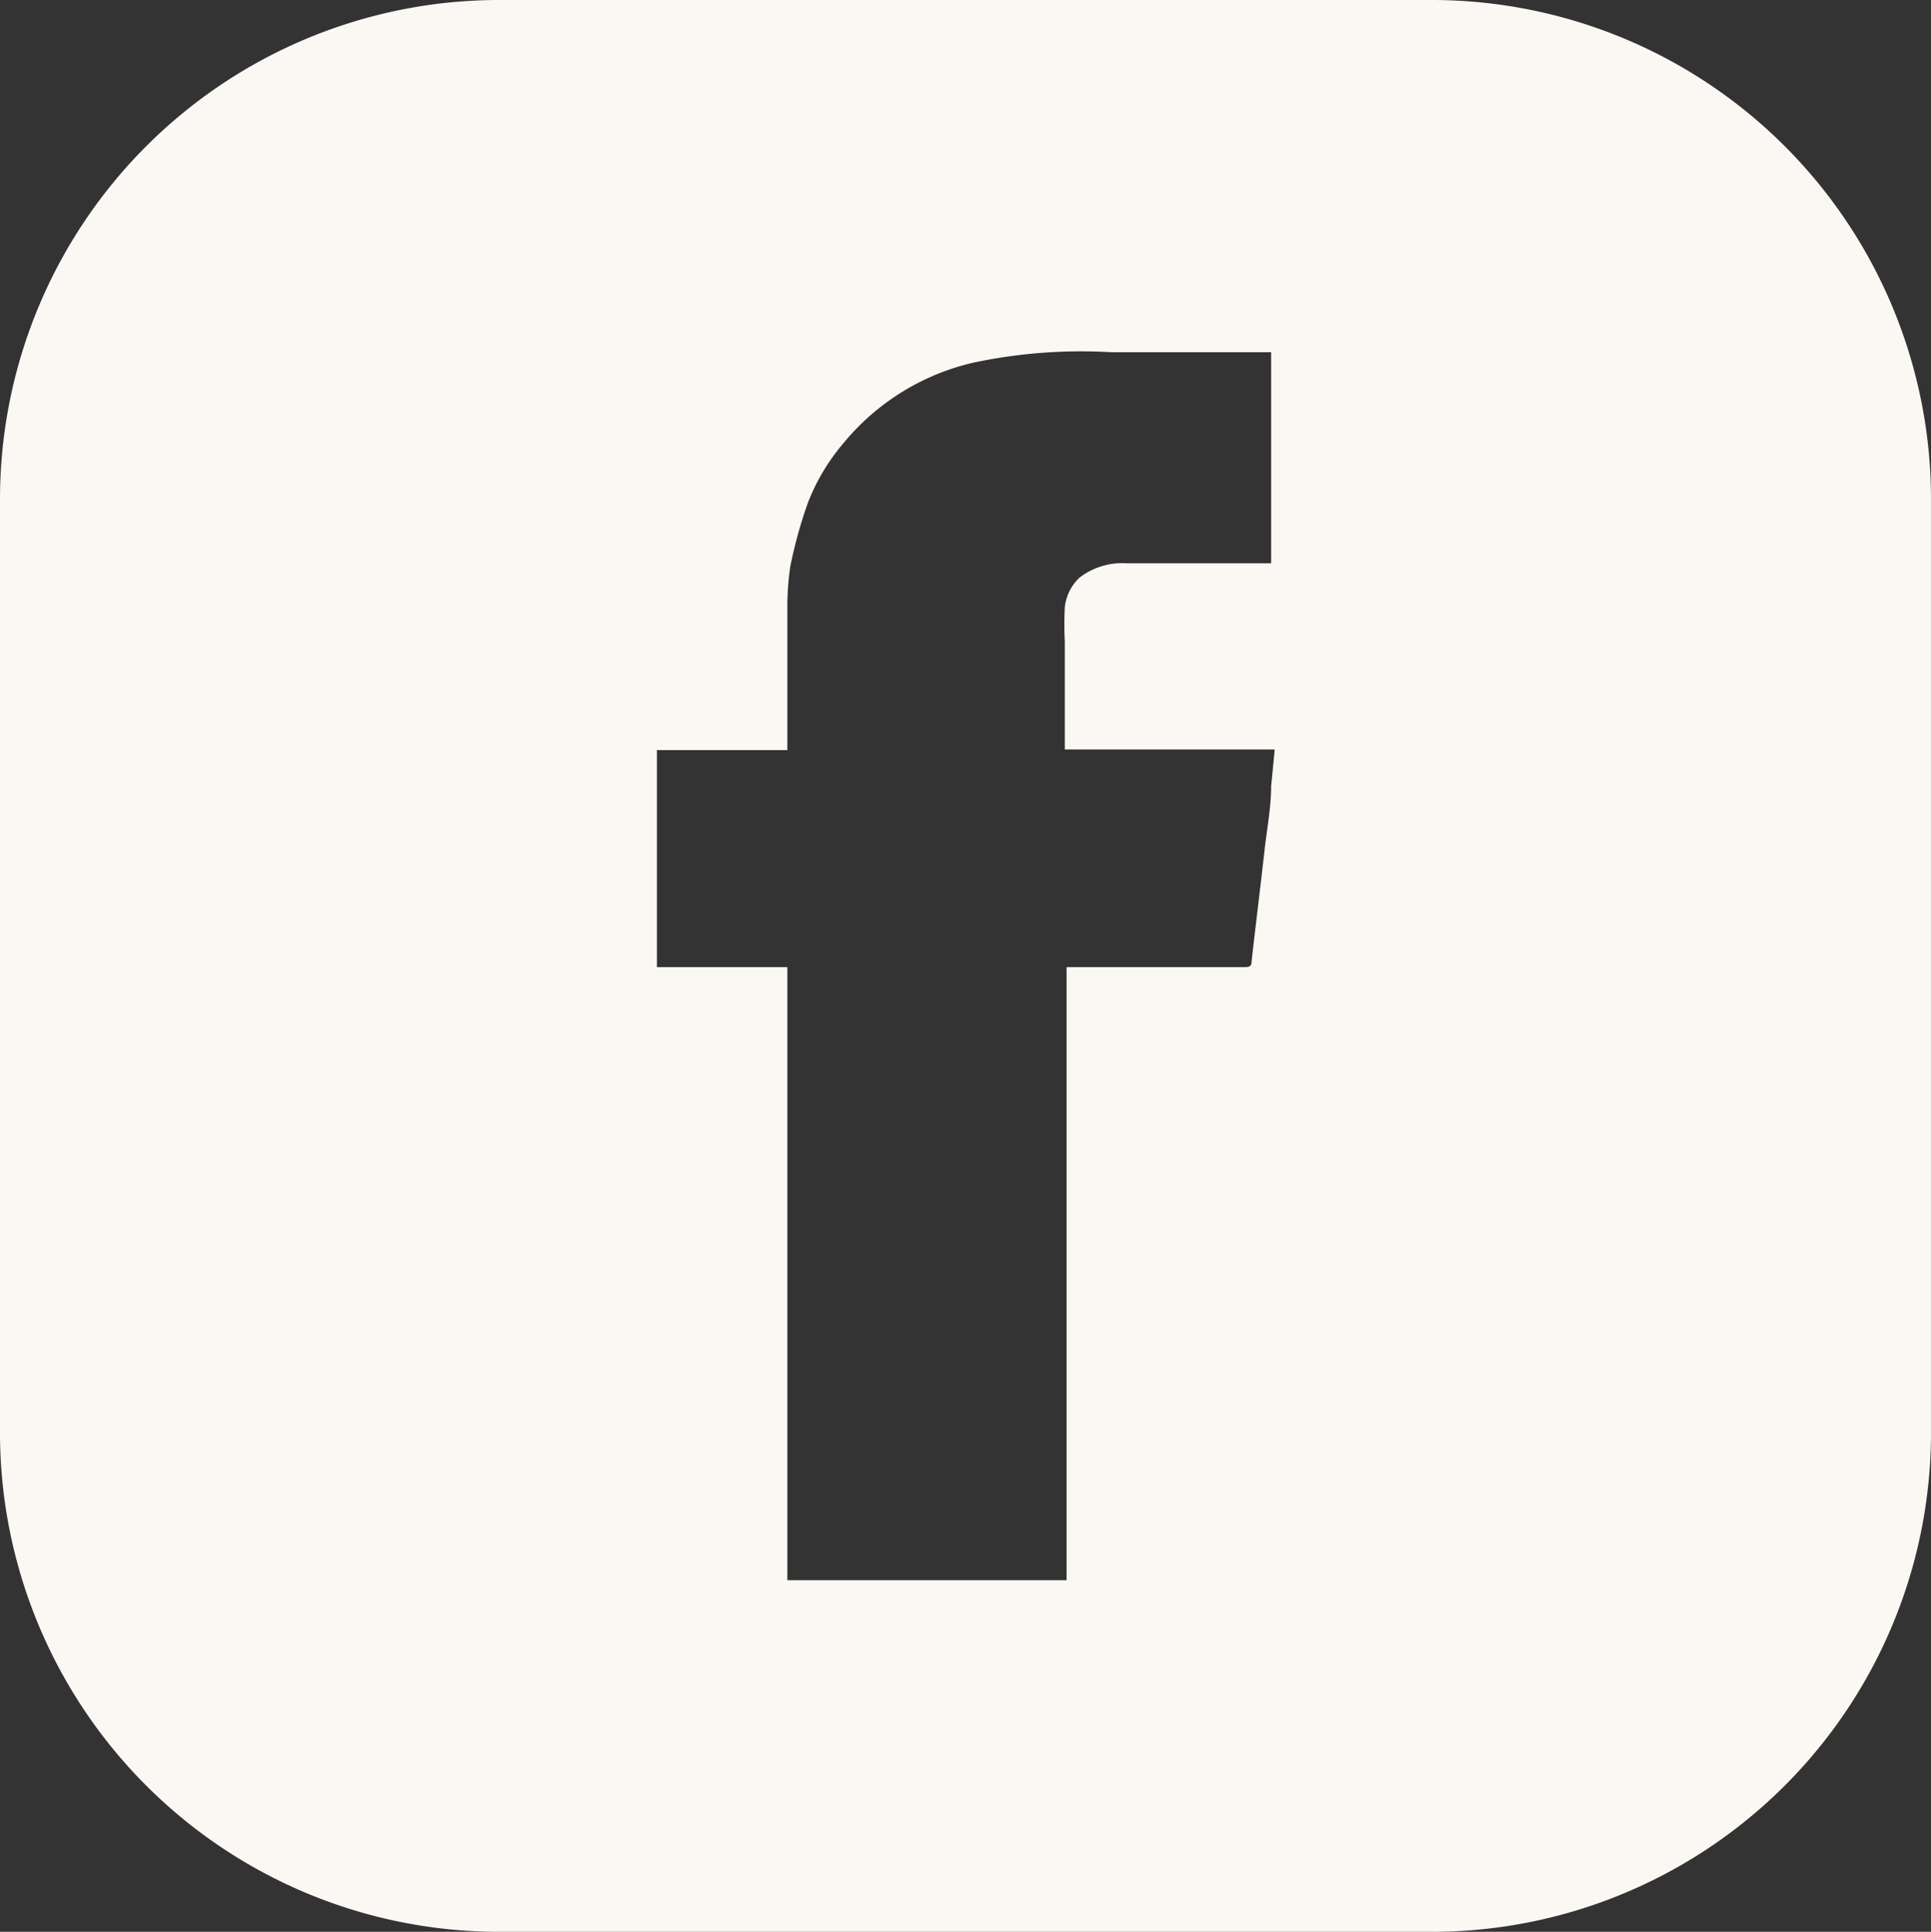 <svg xmlns="http://www.w3.org/2000/svg" viewBox="0 0 32.57 32.58"><rect x="0" y="0" width="32.57" height="32.58" fill="#333333" stroke="none"/><defs><style>.a{fill:#fbf8f4;}</style></defs><path class="a" d="M24.15,0H8.42A8.42,8.42,0,0,0,0,8.42V24.16a8.42,8.42,0,0,0,8.42,8.42H24.15a8.42,8.42,0,0,0,8.42-8.42V8.42A8.42,8.42,0,0,0,24.15,0ZM21.44,13.26c0,.36-.07.71-.11,1.07-.07.63-.15,1.26-.22,1.89,0,.09-.06.09-.12.09h-3V26.65H13.28V16.31h-2.2V12.65h2.2V10.21a4.77,4.77,0,0,1,.05-.66,7.83,7.83,0,0,1,.3-1.08,3.49,3.49,0,0,1,.6-1A4,4,0,0,1,16.4,6.12a8.74,8.74,0,0,1,2.34-.18h2.7V9.5H19a1.18,1.18,0,0,0-.79.24.8.8,0,0,0-.25.5,5.65,5.65,0,0,0,0,.58c0,.56,0,1.12,0,1.68v.14H21.5C21.48,12.86,21.46,13.06,21.44,13.26Z"/></svg>